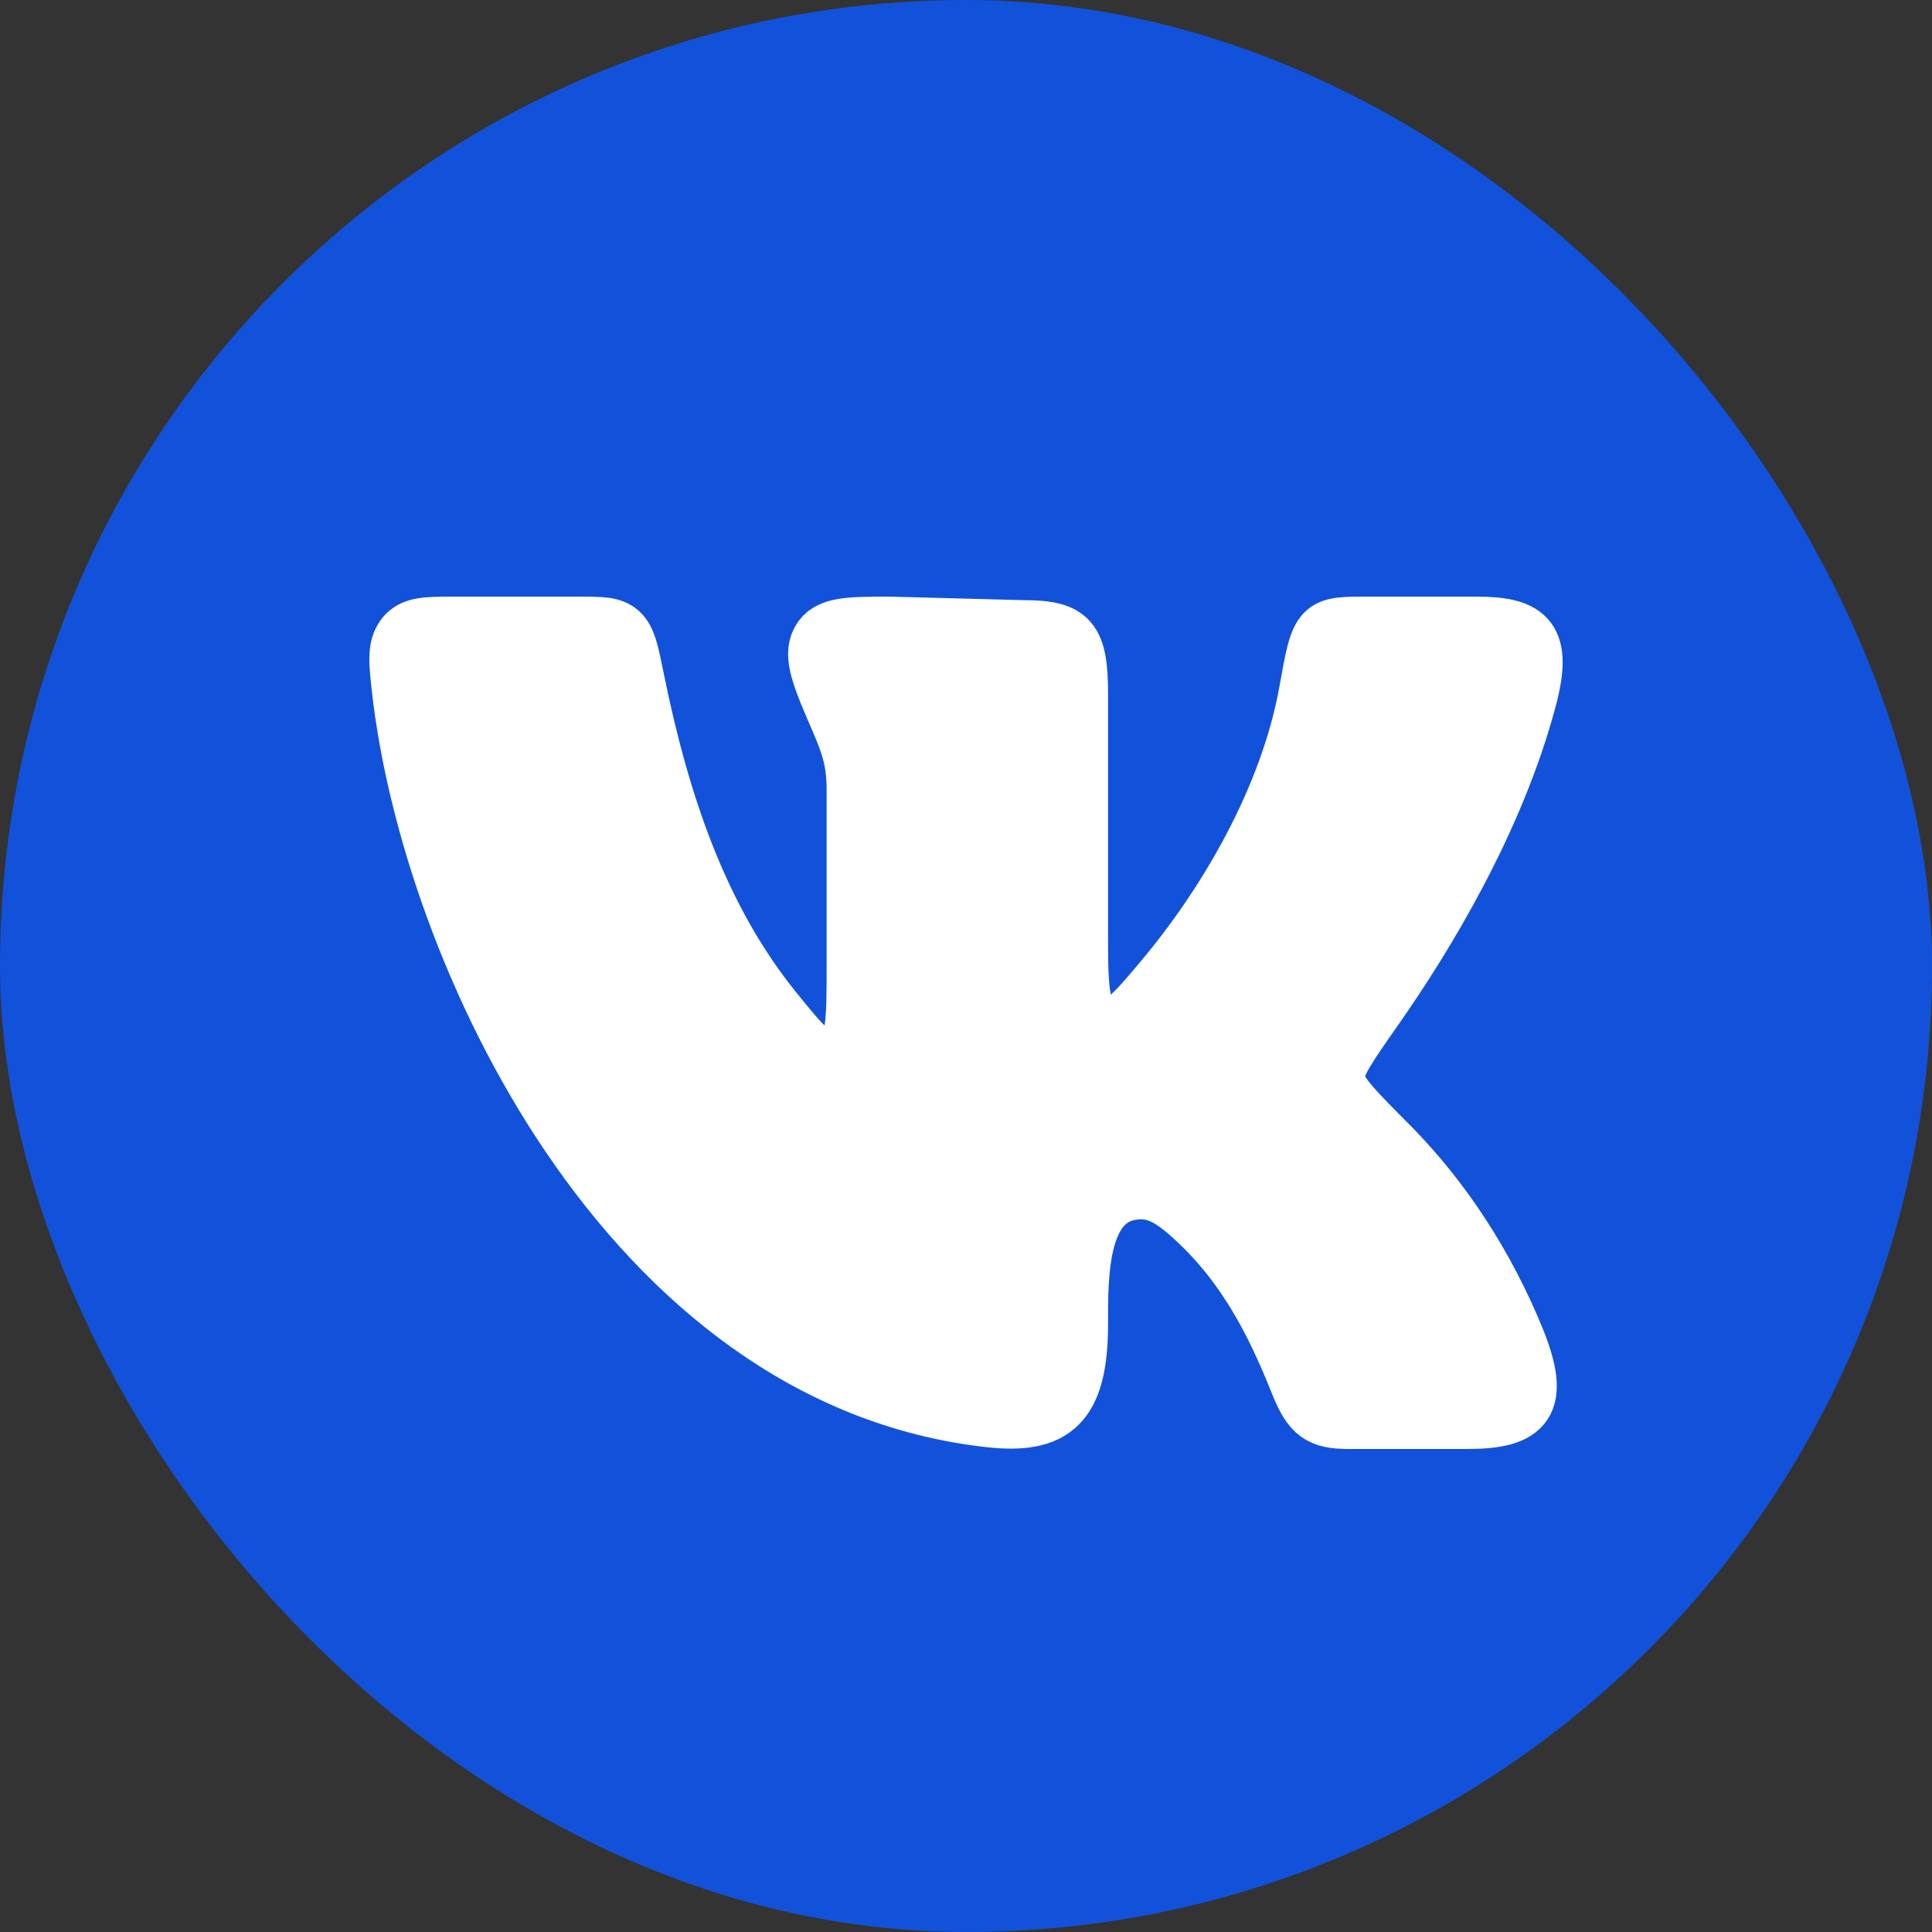 <?xml version="1.0" encoding="UTF-8"?> <svg xmlns="http://www.w3.org/2000/svg" width="34" height="34" viewBox="0 0 34 34" fill="none"><rect x="0" y="0" width="34" height="34" fill="#333333" stroke="none"/><rect width="34" height="34" rx="17" fill="#1252DA"></rect><path d="M19 16.541V12.229C19 11.257 18.849 11.062 18.02 11.062L15.67 11C14.938 11 14.572 11 14.424 11.277C14.276 11.553 14.44 11.932 14.767 12.688C14.949 13.108 15.047 13.413 15.047 13.884V16.987C15.047 17.967 15.047 18.459 14.727 18.604C14.407 18.749 14.142 18.42 13.61 17.762C12.31 16.147 11.632 14.131 11.187 11.933C11.095 11.478 11.049 11.251 10.911 11.125C10.773 10.999 10.576 11 10.184 11H7.984C7.502 11 7.261 11 7.11 11.198C6.96 11.398 6.989 11.652 7.047 12.16C7.575 16.741 11.028 24.253 17.407 24.97C18.537 25.096 19 24.74 19 23.296C19 22.477 18.985 21.154 19.868 20.98C20.331 20.889 20.642 21.081 21.159 21.586C22.055 22.464 22.525 23.535 22.852 24.348C23.069 24.887 23.23 25 23.74 25H25.814C26.862 25 27.147 24.701 26.68 23.553C26.152 22.266 25.405 21.117 24.484 20.178C23.848 19.54 23.531 19.221 23.514 18.986C23.495 18.751 23.728 18.419 24.194 17.754C25.094 16.468 26.32 14.451 26.892 12.31C27.176 11.249 26.909 11 25.988 11H24.125C23.222 11 23.223 10.964 23.01 12.159C22.664 14.096 21.532 15.96 20.468 17.228C19.963 17.83 19.658 18.193 19.343 18.044C19.028 17.896 19 17.446 19 16.541Z" fill="white" stroke="white" stroke-linecap="round" stroke-linejoin="round"></path></svg> 